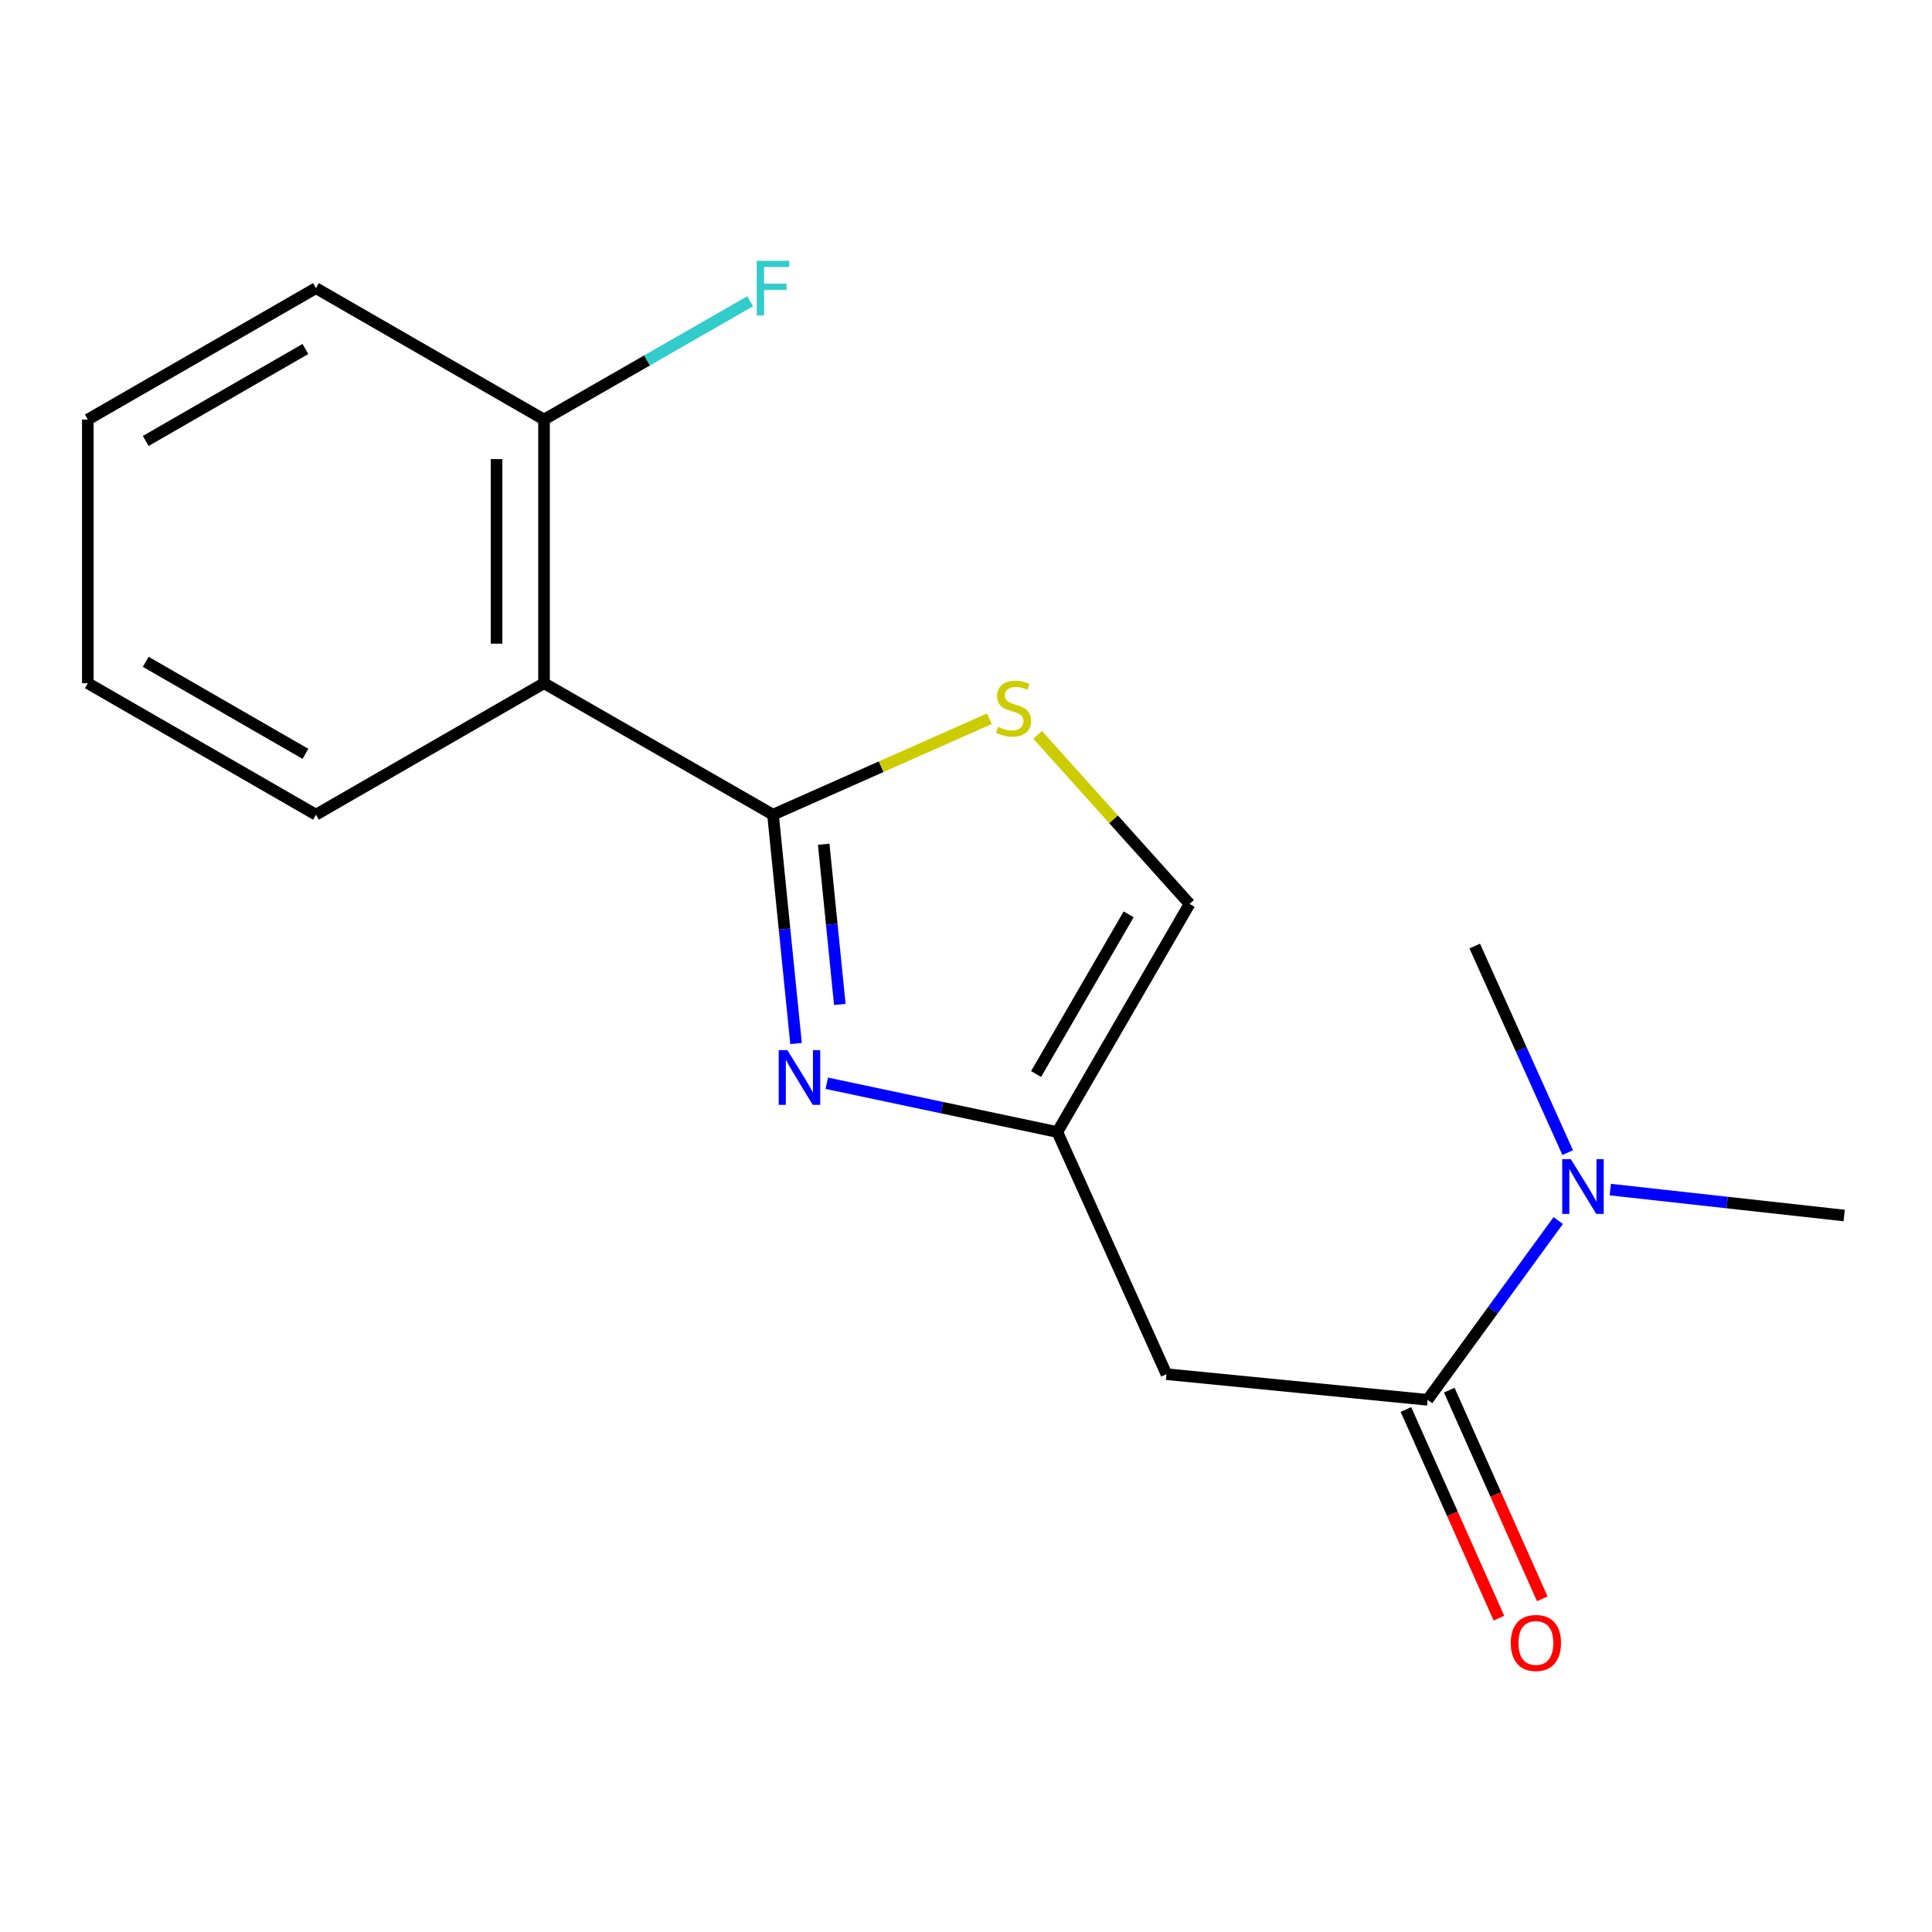 <?xml version='1.0' encoding='iso-8859-1'?>
<svg version='1.1' baseProfile='full'
              xmlns='http://www.w3.org/2000/svg'
                      xmlns:rdkit='http://www.rdkit.org/xml'
                      xmlns:xlink='http://www.w3.org/1999/xlink'
                  xml:space='preserve'
width='1000px' height='1000px' viewBox='0 0 1000 1000'>
<!-- END OF HEADER -->
<rect style='opacity:1.0;fill:#FFFFFF;stroke:none' width='1000' height='1000' x='0' y='0'> </rect>
<path class='bond-0' d='M 400.109,421.676 L 406.07,480.899' style='fill:none;fill-rule:evenodd;stroke:#000000;stroke-width:6px;stroke-linecap:butt;stroke-linejoin:miter;stroke-opacity:1' />
<path class='bond-0' d='M 406.07,480.899 L 412.031,540.121' style='fill:none;fill-rule:evenodd;stroke:#0000FF;stroke-width:6px;stroke-linecap:butt;stroke-linejoin:miter;stroke-opacity:1' />
<path class='bond-0' d='M 426.344,436.983 L 430.517,478.438' style='fill:none;fill-rule:evenodd;stroke:#000000;stroke-width:6px;stroke-linecap:butt;stroke-linejoin:miter;stroke-opacity:1' />
<path class='bond-0' d='M 430.517,478.438 L 434.689,519.894' style='fill:none;fill-rule:evenodd;stroke:#0000FF;stroke-width:6px;stroke-linecap:butt;stroke-linejoin:miter;stroke-opacity:1' />
<path class='bond-1' d='M 400.109,421.676 L 281.586,353.631' style='fill:none;fill-rule:evenodd;stroke:#000000;stroke-width:6px;stroke-linecap:butt;stroke-linejoin:miter;stroke-opacity:1' />
<path class='bond-2' d='M 400.109,421.676 L 456.111,396.844' style='fill:none;fill-rule:evenodd;stroke:#000000;stroke-width:6px;stroke-linecap:butt;stroke-linejoin:miter;stroke-opacity:1' />
<path class='bond-2' d='M 456.111,396.844 L 512.113,372.012' style='fill:none;fill-rule:evenodd;stroke:#CCCC00;stroke-width:6px;stroke-linecap:butt;stroke-linejoin:miter;stroke-opacity:1' />
<path class='bond-3' d='M 427.951,560.693 L 487.61,573.317' style='fill:none;fill-rule:evenodd;stroke:#0000FF;stroke-width:6px;stroke-linecap:butt;stroke-linejoin:miter;stroke-opacity:1' />
<path class='bond-3' d='M 487.61,573.317 L 547.27,585.941' style='fill:none;fill-rule:evenodd;stroke:#000000;stroke-width:6px;stroke-linecap:butt;stroke-linejoin:miter;stroke-opacity:1' />
<path class='bond-8' d='M 281.586,353.631 L 281.586,217.158' style='fill:none;fill-rule:evenodd;stroke:#000000;stroke-width:6px;stroke-linecap:butt;stroke-linejoin:miter;stroke-opacity:1' />
<path class='bond-8' d='M 257.016,333.16 L 257.016,237.629' style='fill:none;fill-rule:evenodd;stroke:#000000;stroke-width:6px;stroke-linecap:butt;stroke-linejoin:miter;stroke-opacity:1' />
<path class='bond-11' d='M 281.586,353.631 L 163.527,421.676' style='fill:none;fill-rule:evenodd;stroke:#000000;stroke-width:6px;stroke-linecap:butt;stroke-linejoin:miter;stroke-opacity:1' />
<path class='bond-6' d='M 537.085,380.372 L 576.398,424.12' style='fill:none;fill-rule:evenodd;stroke:#CCCC00;stroke-width:6px;stroke-linecap:butt;stroke-linejoin:miter;stroke-opacity:1' />
<path class='bond-6' d='M 576.398,424.12 L 615.711,467.868' style='fill:none;fill-rule:evenodd;stroke:#000000;stroke-width:6px;stroke-linecap:butt;stroke-linejoin:miter;stroke-opacity:1' />
<path class='bond-5' d='M 547.27,585.941 L 603.754,711.275' style='fill:none;fill-rule:evenodd;stroke:#000000;stroke-width:6px;stroke-linecap:butt;stroke-linejoin:miter;stroke-opacity:1' />
<path class='bond-17' d='M 547.27,585.941 L 615.711,467.868' style='fill:none;fill-rule:evenodd;stroke:#000000;stroke-width:6px;stroke-linecap:butt;stroke-linejoin:miter;stroke-opacity:1' />
<path class='bond-17' d='M 536.279,555.908 L 584.188,473.257' style='fill:none;fill-rule:evenodd;stroke:#000000;stroke-width:6px;stroke-linecap:butt;stroke-linejoin:miter;stroke-opacity:1' />
<path class='bond-4' d='M 738.916,724.543 L 603.754,711.275' style='fill:none;fill-rule:evenodd;stroke:#000000;stroke-width:6px;stroke-linecap:butt;stroke-linejoin:miter;stroke-opacity:1' />
<path class='bond-7' d='M 738.916,724.543 L 772.726,678.143' style='fill:none;fill-rule:evenodd;stroke:#000000;stroke-width:6px;stroke-linecap:butt;stroke-linejoin:miter;stroke-opacity:1' />
<path class='bond-7' d='M 772.726,678.143 L 806.536,631.743' style='fill:none;fill-rule:evenodd;stroke:#0000FF;stroke-width:6px;stroke-linecap:butt;stroke-linejoin:miter;stroke-opacity:1' />
<path class='bond-9' d='M 727.695,729.545 L 751.767,783.549' style='fill:none;fill-rule:evenodd;stroke:#000000;stroke-width:6px;stroke-linecap:butt;stroke-linejoin:miter;stroke-opacity:1' />
<path class='bond-9' d='M 751.767,783.549 L 775.839,837.553' style='fill:none;fill-rule:evenodd;stroke:#FF0000;stroke-width:6px;stroke-linecap:butt;stroke-linejoin:miter;stroke-opacity:1' />
<path class='bond-9' d='M 750.137,719.541 L 774.209,773.546' style='fill:none;fill-rule:evenodd;stroke:#000000;stroke-width:6px;stroke-linecap:butt;stroke-linejoin:miter;stroke-opacity:1' />
<path class='bond-9' d='M 774.209,773.546 L 798.28,827.55' style='fill:none;fill-rule:evenodd;stroke:#FF0000;stroke-width:6px;stroke-linecap:butt;stroke-linejoin:miter;stroke-opacity:1' />
<path class='bond-12' d='M 811.434,596.596 L 787.378,543.139' style='fill:none;fill-rule:evenodd;stroke:#0000FF;stroke-width:6px;stroke-linecap:butt;stroke-linejoin:miter;stroke-opacity:1' />
<path class='bond-12' d='M 787.378,543.139 L 763.322,489.681' style='fill:none;fill-rule:evenodd;stroke:#000000;stroke-width:6px;stroke-linecap:butt;stroke-linejoin:miter;stroke-opacity:1' />
<path class='bond-13' d='M 833.483,615.735 L 894.014,622.439' style='fill:none;fill-rule:evenodd;stroke:#0000FF;stroke-width:6px;stroke-linecap:butt;stroke-linejoin:miter;stroke-opacity:1' />
<path class='bond-13' d='M 894.014,622.439 L 954.545,629.143' style='fill:none;fill-rule:evenodd;stroke:#000000;stroke-width:6px;stroke-linecap:butt;stroke-linejoin:miter;stroke-opacity:1' />
<path class='bond-10' d='M 281.586,217.158 L 334.929,186.546' style='fill:none;fill-rule:evenodd;stroke:#000000;stroke-width:6px;stroke-linecap:butt;stroke-linejoin:miter;stroke-opacity:1' />
<path class='bond-10' d='M 334.929,186.546 L 388.273,155.933' style='fill:none;fill-rule:evenodd;stroke:#33CCCC;stroke-width:6px;stroke-linecap:butt;stroke-linejoin:miter;stroke-opacity:1' />
<path class='bond-14' d='M 281.586,217.158 L 163.527,149.14' style='fill:none;fill-rule:evenodd;stroke:#000000;stroke-width:6px;stroke-linecap:butt;stroke-linejoin:miter;stroke-opacity:1' />
<path class='bond-15' d='M 163.527,421.676 L 45.455,353.631' style='fill:none;fill-rule:evenodd;stroke:#000000;stroke-width:6px;stroke-linecap:butt;stroke-linejoin:miter;stroke-opacity:1' />
<path class='bond-15' d='M 158.085,390.182 L 75.434,342.55' style='fill:none;fill-rule:evenodd;stroke:#000000;stroke-width:6px;stroke-linecap:butt;stroke-linejoin:miter;stroke-opacity:1' />
<path class='bond-18' d='M 163.527,149.14 L 45.455,217.158' style='fill:none;fill-rule:evenodd;stroke:#000000;stroke-width:6px;stroke-linecap:butt;stroke-linejoin:miter;stroke-opacity:1' />
<path class='bond-18' d='M 158.081,180.633 L 75.43,228.246' style='fill:none;fill-rule:evenodd;stroke:#000000;stroke-width:6px;stroke-linecap:butt;stroke-linejoin:miter;stroke-opacity:1' />
<path class='bond-16' d='M 45.455,353.631 L 45.455,217.158' style='fill:none;fill-rule:evenodd;stroke:#000000;stroke-width:6px;stroke-linecap:butt;stroke-linejoin:miter;stroke-opacity:1' />
<path  class='atom-1' d='M 407.54 543.539
L 416.82 558.539
Q 417.74 560.019, 419.22 562.699
Q 420.7 565.379, 420.78 565.539
L 420.78 543.539
L 424.54 543.539
L 424.54 571.859
L 420.66 571.859
L 410.7 555.459
Q 409.54 553.539, 408.3 551.339
Q 407.1 549.139, 406.74 548.459
L 406.74 571.859
L 403.06 571.859
L 403.06 543.539
L 407.54 543.539
' fill='#0000FF'/>
<path  class='atom-3' d='M 516.597 376.196
Q 516.917 376.316, 518.237 376.876
Q 519.557 377.436, 520.997 377.796
Q 522.477 378.116, 523.917 378.116
Q 526.597 378.116, 528.157 376.836
Q 529.717 375.516, 529.717 373.236
Q 529.717 371.676, 528.917 370.716
Q 528.157 369.756, 526.957 369.236
Q 525.757 368.716, 523.757 368.116
Q 521.237 367.356, 519.717 366.636
Q 518.237 365.916, 517.157 364.396
Q 516.117 362.876, 516.117 360.316
Q 516.117 356.756, 518.517 354.556
Q 520.957 352.356, 525.757 352.356
Q 529.037 352.356, 532.757 353.916
L 531.837 356.996
Q 528.437 355.596, 525.877 355.596
Q 523.117 355.596, 521.597 356.756
Q 520.077 357.876, 520.117 359.836
Q 520.117 361.356, 520.877 362.276
Q 521.677 363.196, 522.797 363.716
Q 523.957 364.236, 525.877 364.836
Q 528.437 365.636, 529.957 366.436
Q 531.477 367.236, 532.557 368.876
Q 533.677 370.476, 533.677 373.236
Q 533.677 377.156, 531.037 379.276
Q 528.437 381.356, 524.077 381.356
Q 521.557 381.356, 519.637 380.796
Q 517.757 380.276, 515.517 379.356
L 516.597 376.196
' fill='#CCCC00'/>
<path  class='atom-8' d='M 813.082 600.009
L 822.362 615.009
Q 823.282 616.489, 824.762 619.169
Q 826.242 621.849, 826.322 622.009
L 826.322 600.009
L 830.082 600.009
L 830.082 628.329
L 826.202 628.329
L 816.242 611.929
Q 815.082 610.009, 813.842 607.809
Q 812.642 605.609, 812.282 604.929
L 812.282 628.329
L 808.602 628.329
L 808.602 600.009
L 813.082 600.009
' fill='#0000FF'/>
<path  class='atom-10' d='M 781.977 850.394
Q 781.977 843.594, 785.337 839.794
Q 788.697 835.994, 794.977 835.994
Q 801.257 835.994, 804.617 839.794
Q 807.977 843.594, 807.977 850.394
Q 807.977 857.274, 804.577 861.194
Q 801.177 865.074, 794.977 865.074
Q 788.737 865.074, 785.337 861.194
Q 781.977 857.314, 781.977 850.394
M 794.977 861.874
Q 799.297 861.874, 801.617 858.994
Q 803.977 856.074, 803.977 850.394
Q 803.977 844.834, 801.617 842.034
Q 799.297 839.194, 794.977 839.194
Q 790.657 839.194, 788.297 841.994
Q 785.977 844.794, 785.977 850.394
Q 785.977 856.114, 788.297 858.994
Q 790.657 861.874, 794.977 861.874
' fill='#FF0000'/>
<path  class='atom-11' d='M 391.689 134.98
L 408.529 134.98
L 408.529 138.22
L 395.489 138.22
L 395.489 146.82
L 407.089 146.82
L 407.089 150.1
L 395.489 150.1
L 395.489 163.3
L 391.689 163.3
L 391.689 134.98
' fill='#33CCCC'/>
</svg>
